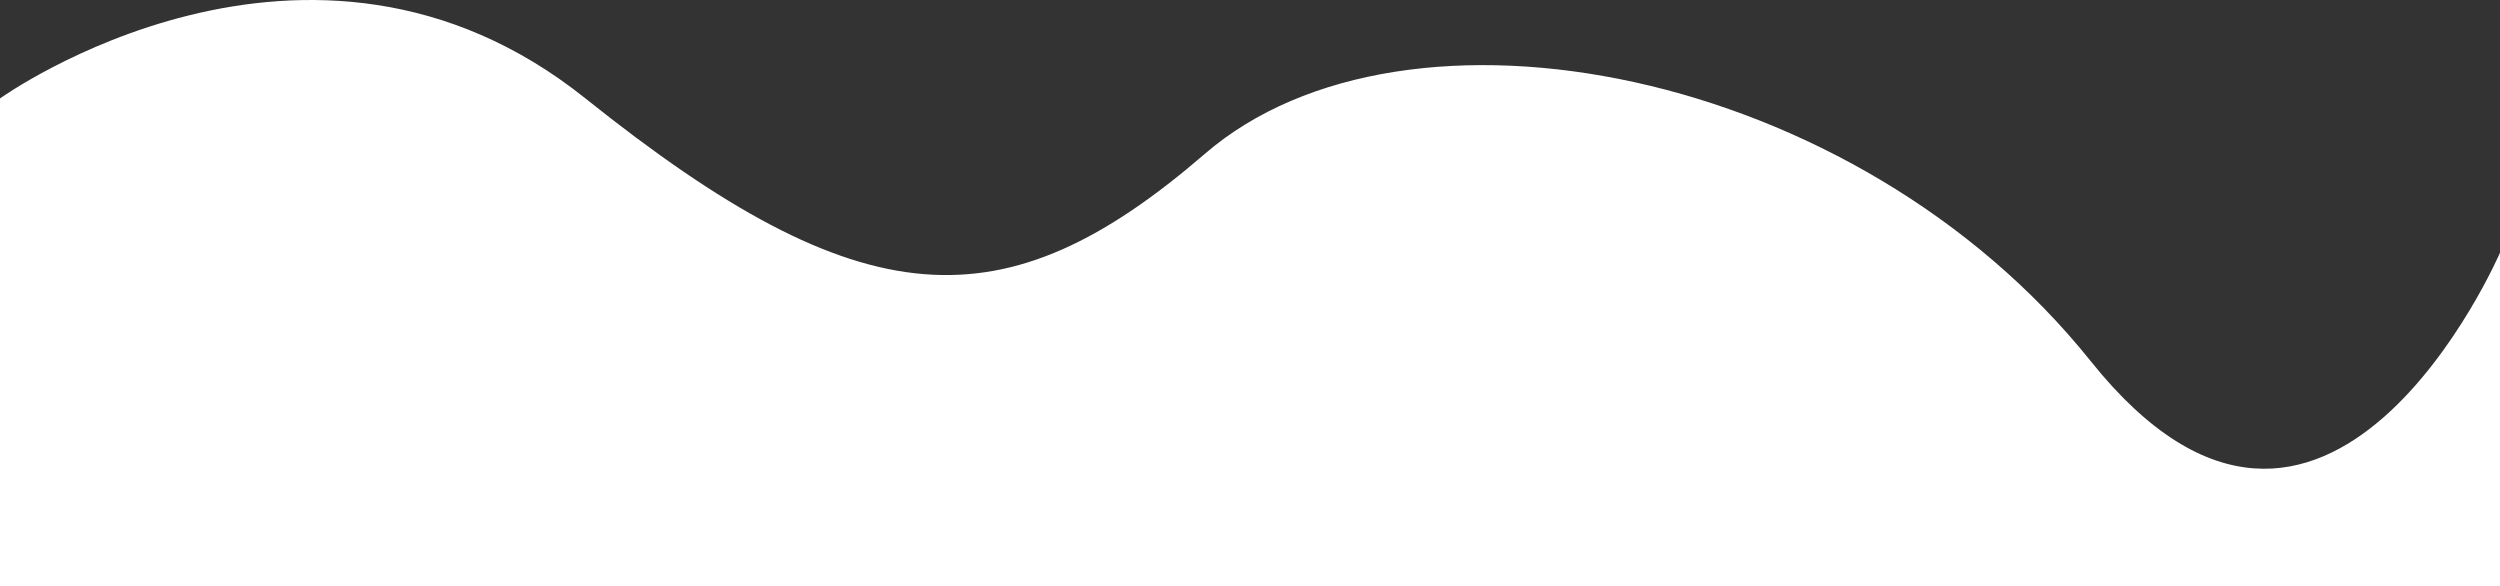 <svg xmlns="http://www.w3.org/2000/svg" width="1919.325" height="450.179" viewBox="0 0 1919.325 450.179"><rect x="0" y="0" width="1919.325" height="450.179" fill="#333333" stroke="none"/><path d="M7892,427.581s-133.5,309.15-314.164,83.323S7051.792,218.657,6897.7,351.646s-263.022,127.526-475.565-42.509-449.458,0-449.458,0V683.745H7892Z" transform="translate(-5972.675 -233.566)" fill="#fff"/></svg>